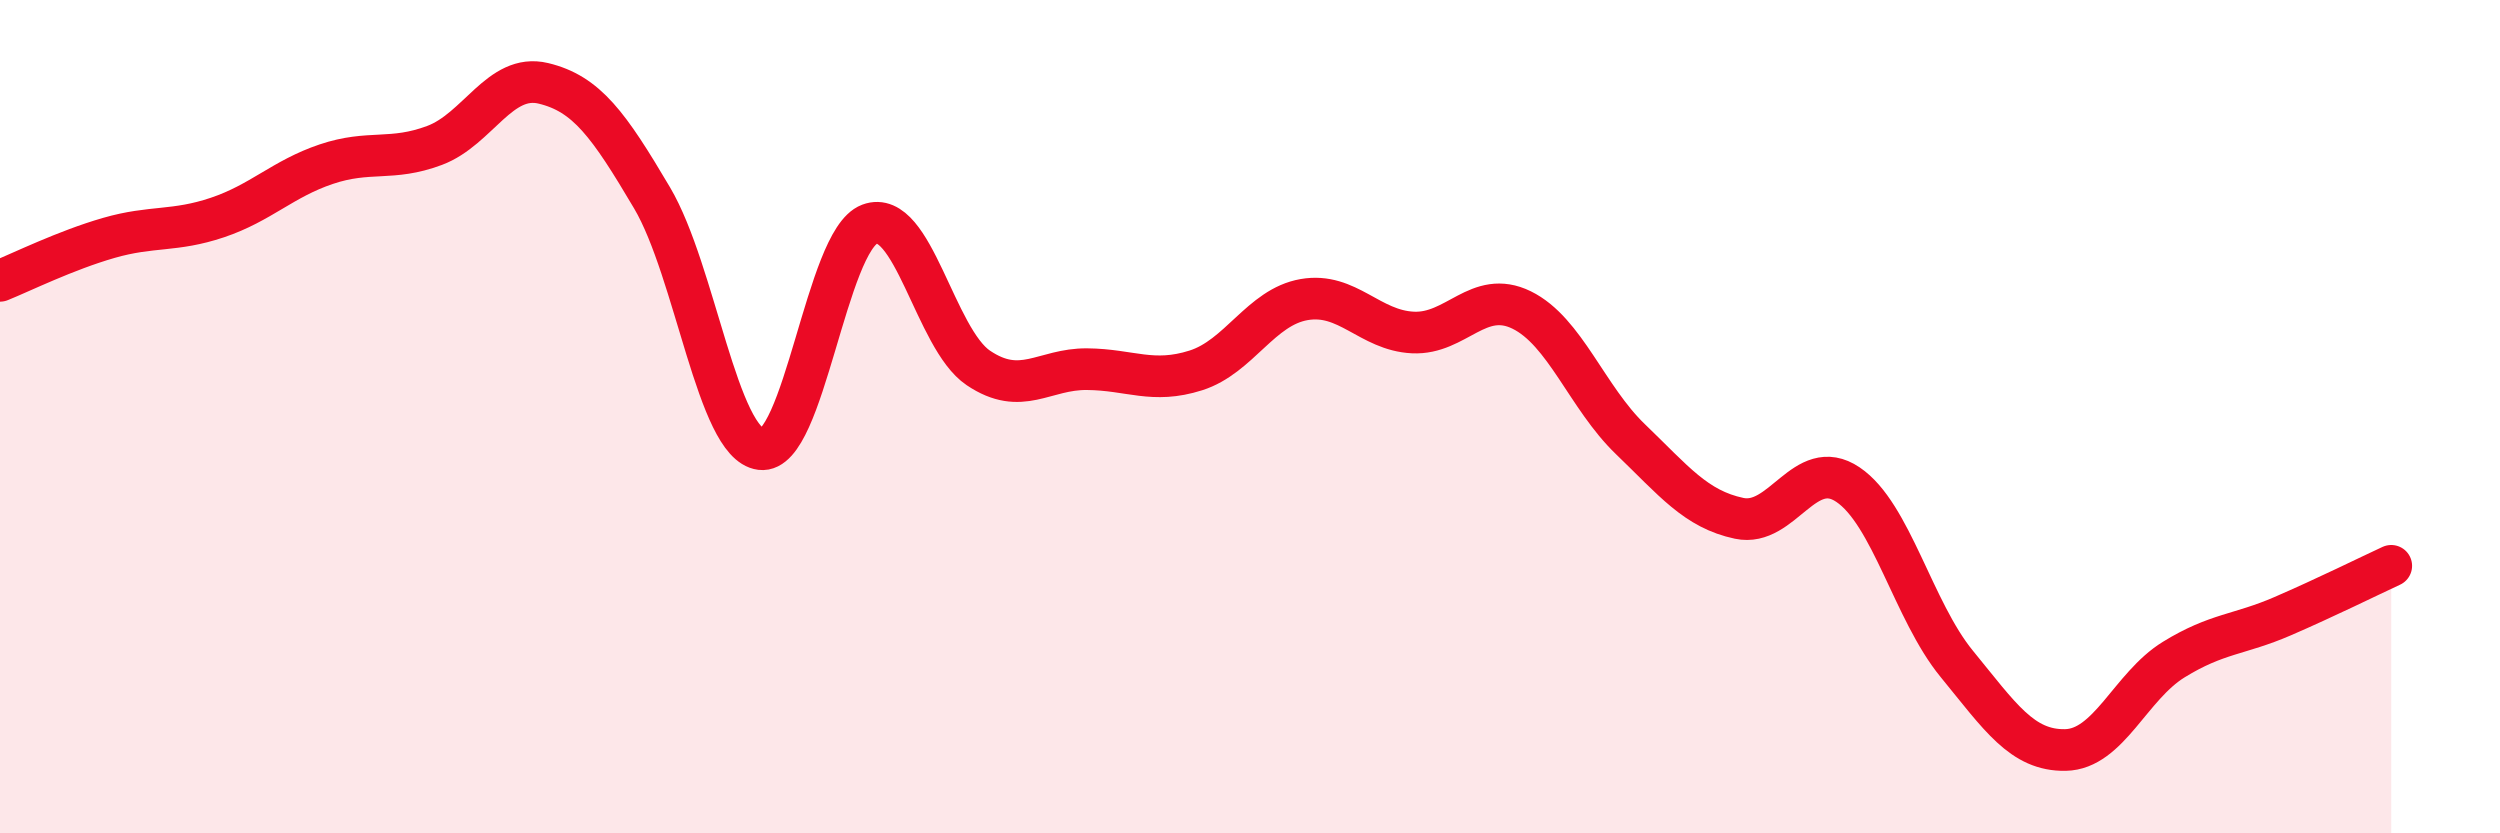 
    <svg width="60" height="20" viewBox="0 0 60 20" xmlns="http://www.w3.org/2000/svg">
      <path
        d="M 0,6.74 C 0.52,6.53 1.57,6.01 2.61,5.71 C 3.65,5.41 4.18,5.57 5.22,5.22 C 6.26,4.87 6.79,4.29 7.83,3.94 C 8.87,3.59 9.39,3.88 10.43,3.49 C 11.47,3.1 12,1.75 13.04,2 C 14.08,2.25 14.61,2.99 15.65,4.75 C 16.69,6.51 17.22,10.65 18.26,10.78 C 19.3,10.91 19.83,5.77 20.87,5.38 C 21.91,4.99 22.44,8.13 23.48,8.83 C 24.52,9.53 25.05,8.85 26.09,8.86 C 27.13,8.87 27.66,9.22 28.7,8.89 C 29.74,8.56 30.26,7.37 31.3,7.19 C 32.34,7.01 32.87,7.93 33.91,7.98 C 34.95,8.03 35.48,6.93 36.52,7.44 C 37.56,7.95 38.09,9.54 39.13,10.54 C 40.17,11.54 40.7,12.22 41.74,12.44 C 42.78,12.66 43.31,10.93 44.35,11.63 C 45.39,12.33 45.92,14.66 46.96,15.93 C 48,17.2 48.53,18.02 49.57,18 C 50.61,17.98 51.13,16.47 52.17,15.83 C 53.21,15.19 53.74,15.24 54.78,14.79 C 55.82,14.34 56.87,13.82 57.39,13.58L57.39 20L0 20Z"
        fill="#EB0A25"
        opacity="0.1"
        stroke-linecap="round"
        stroke-linejoin="round"
      />
      <path
        d="M 0,6.74 C 0.52,6.53 1.57,6.01 2.61,5.71 C 3.65,5.41 4.18,5.57 5.22,5.22 C 6.26,4.87 6.79,4.29 7.83,3.94 C 8.87,3.59 9.39,3.88 10.43,3.49 C 11.47,3.1 12,1.75 13.04,2 C 14.08,2.25 14.61,2.99 15.65,4.75 C 16.69,6.51 17.22,10.65 18.26,10.78 C 19.3,10.91 19.83,5.77 20.87,5.38 C 21.91,4.99 22.44,8.13 23.48,8.83 C 24.52,9.53 25.05,8.85 26.09,8.86 C 27.13,8.87 27.66,9.22 28.7,8.89 C 29.74,8.56 30.26,7.37 31.3,7.19 C 32.34,7.01 32.87,7.93 33.91,7.98 C 34.95,8.03 35.48,6.93 36.52,7.44 C 37.56,7.95 38.09,9.54 39.13,10.54 C 40.17,11.54 40.7,12.22 41.74,12.44 C 42.78,12.66 43.31,10.93 44.35,11.63 C 45.39,12.33 45.92,14.66 46.96,15.93 C 48,17.2 48.53,18.02 49.57,18 C 50.61,17.98 51.13,16.47 52.17,15.83 C 53.21,15.19 53.74,15.24 54.78,14.79 C 55.82,14.34 56.87,13.82 57.39,13.58"
        stroke="#EB0A25"
        stroke-width="1"
        fill="none"
        stroke-linecap="round"
        stroke-linejoin="round"
      />
    </svg>
  